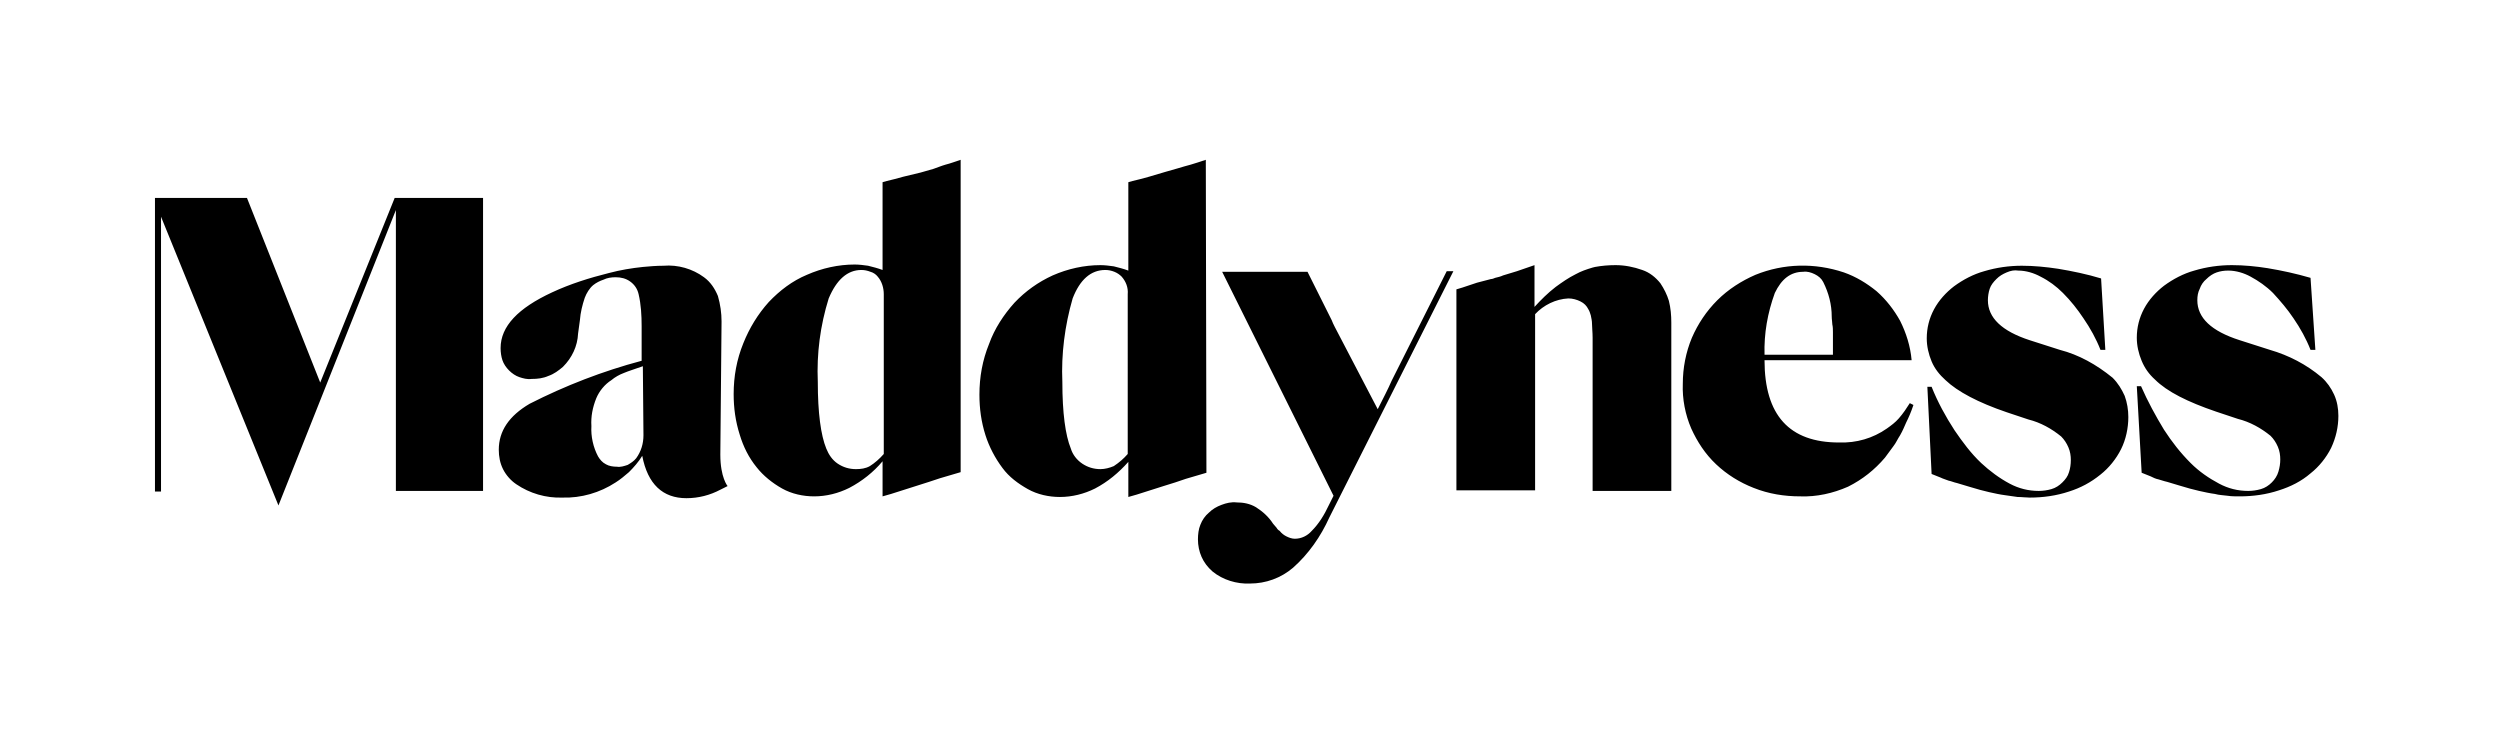 <?xml version="1.0" encoding="utf-8"?>
<!-- Generator: Adobe Illustrator 27.3.1, SVG Export Plug-In . SVG Version: 6.00 Build 0)  -->
<svg version="1.1" id="Calque_1" xmlns="http://www.w3.org/2000/svg" xmlns:xlink="http://www.w3.org/1999/xlink" x="0px" y="0px"
	 viewBox="0 0 413 122" style="enable-background:new 0 0 413 122;" xml:space="preserve">
<style type="text/css">
	.st0{fill-rule:evenodd;clip-rule:evenodd;}
</style>
<path class="st0" d="M152.1,28.5l2.1-0.6c0.6-0.2,1.3-0.5,2-0.7c0.8-0.2,1.6-0.5,2.5-0.8V78l-3.4,1c-1.2,0.4-2.4,0.8-3.7,1.2
	l-4.4,1.4l-1.4,0.4v-5.8c-1.5,1.8-3.4,3.3-5.5,4.4c-1.8,0.9-3.8,1.4-5.8,1.4c-1.8,0-3.7-0.4-5.3-1.3c-1.6-0.9-3.1-2.1-4.2-3.5
	c-1.3-1.6-2.2-3.4-2.8-5.4c-0.7-2.2-1-4.4-1-6.7c0-2.9,0.5-5.7,1.6-8.4c1-2.5,2.4-4.8,4.2-6.8c1.8-1.9,3.9-3.5,6.3-4.5
	c2.5-1.1,5.2-1.7,7.9-1.7c0.7,0,1.5,0.1,2.2,0.2c0.8,0.2,1.6,0.4,2.4,0.7V30.1l0.7-0.2c0.8-0.2,1.7-0.4,2.7-0.7L152.1,28.5z
	 M143.7,77c0.8-0.5,1.6-1.2,2.3-2l0-26.4c0-1-0.3-2.1-1-2.9c-0.3-0.4-0.8-0.7-1.2-0.8c-0.5-0.2-1-0.3-1.5-0.3
	c-2.3,0-4.1,1.6-5.4,4.7c-1.4,4.5-2,9.1-1.8,13.8c0,5.1,0.5,8.8,1.4,11c0.4,1,1,1.9,1.9,2.5c0.9,0.6,1.9,0.9,3,0.9
	C142.2,77.5,143,77.4,143.7,77z M52.9,63.2L40.8,32.7H25.6v48.5h1V35.8L46,83.5l19.4-48.8v46.4h14.4V32.7H65.2L52.9,63.2z
	 M119.2,53.1c0-1.4-0.2-2.8-0.6-4.2c-0.5-1.2-1.2-2.3-2.3-3.1c-1.9-1.4-4.3-2.1-6.7-1.9c-1.2,0-2.3,0.1-3.4,0.2
	c-1.9,0.2-3.7,0.5-5.6,1c-3.2,0.8-6.4,1.8-9.4,3.2c-5.6,2.6-8.5,5.6-8.5,9.2c0,0.7,0.1,1.4,0.3,2c0.2,0.6,0.6,1.2,1.1,1.7
	c0.5,0.5,1.1,0.9,1.7,1.1c0.6,0.2,1.3,0.4,2,0.3c1,0,1.9-0.1,2.8-0.5c0.9-0.3,1.7-0.9,2.4-1.5c1.5-1.5,2.4-3.4,2.5-5.5l0.3-2.2
	c0.1-1.3,0.4-2.5,0.8-3.7c0.3-0.8,0.8-1.6,1.4-2.1c0.5-0.4,1.1-0.7,1.7-0.9c0.6-0.3,1.3-0.4,2-0.4c0.9,0,1.7,0.2,2.4,0.7
	c0.7,0.5,1.2,1.2,1.4,2.1c0.4,1.7,0.5,3.5,0.5,5.3v5.7c-6.4,1.7-12.6,4.1-18.5,7.1c-3.4,2-5.1,4.5-5.1,7.6c0,1.1,0.2,2.2,0.7,3.2
	c0.5,1,1.3,1.9,2.2,2.5c2.2,1.5,4.9,2.3,7.6,2.2c3.1,0.1,6.2-0.8,8.8-2.5c0.8-0.5,1.5-1.1,2.2-1.7c0.8-0.8,1.6-1.7,2.2-2.7
	c0.9,4.7,3.4,7,7.3,7c2,0,3.9-0.5,5.6-1.4l1.2-0.6c0,0-1.2-1.4-1.2-5.2L119.2,53.1z M106.3,71.9c0,1.4-0.4,2.7-1.2,3.8
	c-0.4,0.5-0.9,0.8-1.4,1.1c-0.6,0.2-1.2,0.4-1.8,0.3c-0.6,0-1.3-0.1-1.8-0.4c-0.6-0.3-1-0.8-1.3-1.3c-0.8-1.5-1.2-3.3-1.1-5
	c-0.1-1.6,0.2-3.1,0.8-4.6c0.5-1.2,1.4-2.3,2.5-3c0.6-0.5,1.3-0.9,2.1-1.2c0.7-0.3,1.7-0.6,3.1-1.1L106.3,71.9z M199.2,26.4
	c-0.9,0.3-1.8,0.6-2.5,0.8c-0.8,0.2-1.4,0.4-2.1,0.6l-2.1,0.6l-2.7,0.8c-1,0.3-1.9,0.5-2.7,0.7l-0.7,0.2v14.6
	c-0.8-0.3-1.6-0.5-2.4-0.7c-0.7-0.1-1.5-0.2-2.2-0.2c-2.7,0-5.4,0.6-7.9,1.7c-2.4,1.1-4.5,2.6-6.3,4.5c-1.8,2-3.3,4.3-4.2,6.8
	c-1.1,2.7-1.6,5.5-1.6,8.4c0,2.3,0.3,4.5,1,6.7c0.6,1.9,1.6,3.8,2.8,5.4c1.1,1.5,2.6,2.6,4.2,3.5c1.6,0.9,3.5,1.3,5.3,1.3
	c2,0,4-0.5,5.8-1.4c2.1-1.1,3.9-2.6,5.5-4.4v5.8l1.4-0.4c1.6-0.5,3.1-1,4.4-1.4c1.3-0.4,2.6-0.8,3.7-1.2l3.4-1L199.2,26.4z
	 M186.3,75c-0.7,0.8-1.4,1.4-2.3,2c-0.7,0.3-1.5,0.5-2.2,0.5c-1.1,0-2.1-0.3-3-0.9c-0.9-0.6-1.6-1.5-1.9-2.5
	c-0.9-2.2-1.4-5.9-1.4-11c-0.2-4.6,0.4-9.3,1.7-13.8c1.2-3.1,3-4.7,5.4-4.7c0.5,0,1,0.1,1.5,0.3c0.5,0.2,0.9,0.5,1.2,0.8
	c0.7,0.8,1.1,1.8,1,2.9L186.3,75z M227.6,67.6c0.9-1.8,1.7-3.3,2.3-4.7l9.1-18.1h1.1l-20.5,40.7c-1.4,3.1-3.4,6-6,8.3
	c-2,1.7-4.5,2.6-7.1,2.6c-2.2,0.1-4.5-0.6-6.2-2c-0.8-0.7-1.4-1.5-1.8-2.4c-0.4-0.9-0.6-1.9-0.6-2.9c0-0.8,0.1-1.7,0.4-2.4
	c0.3-0.8,0.8-1.5,1.4-2c0.6-0.6,1.3-1,2.1-1.3c0.8-0.3,1.6-0.5,2.5-0.4c1.1,0,2.2,0.2,3.2,0.8c1.1,0.7,2.1,1.6,2.8,2.7
	c0.2,0.2,0.4,0.5,0.6,0.7c0.1,0.2,0.3,0.4,0.5,0.5c0.3,0.4,0.7,0.7,1.1,0.9c0.4,0.2,0.9,0.4,1.4,0.4c1.1,0,2.1-0.5,2.8-1.3
	c1.2-1.2,2.1-2.7,2.8-4.2l0.8-1.6l-18.4-37h14.1l4,8c0.1,0.3,0.3,0.7,0.5,1.1L227.6,67.6z M274.3,46.8c-0.8-1-1.8-1.8-3-2.2
	c-1.4-0.5-2.9-0.8-4.4-0.8c-1.2,0-2.3,0.1-3.4,0.3l-0.4,0.1c-1,0.3-1.9,0.6-2.8,1.1c-1.2,0.6-2.2,1.3-3.3,2.1
	c-1.3,1-2.4,2.1-3.5,3.3v-6.9l-2.9,1l-2.3,0.7c-0.4,0.2-0.9,0.3-1.3,0.4c-0.2,0.1-0.5,0.2-0.7,0.2l-2.3,0.6l-2.4,0.8l-1,0.3v33.2h13
	V51.9c1.4-1.5,3.4-2.5,5.5-2.6c0.7,0,1.4,0.2,2,0.5c0.6,0.3,1,0.7,1.3,1.3c0.2,0.3,0.3,0.7,0.4,1c0.1,0.5,0.2,0.9,0.2,1.4
	c0,0.6,0.1,1.4,0.1,2.3v0.9v24.4h13V53.3c0-1.2-0.1-2.4-0.4-3.6C275.4,48.7,274.9,47.7,274.3,46.8L274.3,46.8z M311.7,70.8
	c0.7-0.5,1.4-1,2-1.7c0.7-0.8,1.3-1.7,1.8-2.5l0.6,0.3c-0.4,1.2-0.8,2.1-1.2,2.9c-0.3,0.7-0.6,1.4-1,2.1c-0.4,0.6-0.7,1.3-1.1,1.8
	l-1.4,1.9c-1.7,2-3.7,3.6-6.1,4.8c-2.5,1.1-5.2,1.7-7.9,1.6c-2.6,0-5.2-0.4-7.7-1.4c-2.3-0.9-4.4-2.2-6.2-3.9
	c-1.8-1.7-3.1-3.7-4.1-5.9c-1-2.3-1.5-4.9-1.4-7.4c0-2.6,0.5-5.2,1.5-7.6c1-2.3,2.4-4.4,4.2-6.2c1.8-1.8,4-3.2,6.3-4.2
	c4.7-1.9,9.8-2,14.6-0.4c2,0.7,3.8,1.8,5.4,3.1c1.6,1.4,2.9,3.1,3.9,4.9c1,2,1.7,4.2,1.9,6.5h-24.3c0,9.1,4.1,13.6,12.3,13.6
	C306.7,73.2,309.4,72.4,311.7,70.8L311.7,70.8z M297.9,44.9c-2.1,0-3.6,1.2-4.7,3.5c-1.2,3.3-1.8,6.7-1.7,10.2h11.3v-2.1v-1.6
	c0-0.4,0-0.9-0.1-1.3c0-0.4-0.1-0.8-0.1-1.3c0-2-0.5-3.9-1.4-5.7c-0.3-0.6-0.8-1-1.4-1.3C299.2,45,298.5,44.8,297.9,44.9z
	 M340.3,57.8l-5-1.6c-4.6-1.5-6.9-3.7-6.9-6.6c0-0.6,0.1-1.3,0.3-1.9c0.2-0.6,0.6-1.1,1.1-1.6c0.5-0.5,1-0.8,1.7-1.1
	s1.3-0.4,1.9-0.3c1.3,0,2.6,0.4,3.7,1c1.4,0.7,2.6,1.6,3.7,2.7c1.3,1.3,2.4,2.7,3.4,4.2c1.1,1.6,2.1,3.4,2.8,5.2h0.8L347.1,46
	c-2.3-0.7-4.7-1.2-7.1-1.6c-2-0.3-4-0.5-6-0.5c-2.1,0-4.2,0.3-6.2,0.9c-1.8,0.5-3.5,1.4-5,2.5c-1.3,1-2.5,2.3-3.3,3.8
	c-0.8,1.5-1.2,3.1-1.2,4.8c0,1.3,0.3,2.6,0.8,3.8c0.5,1.2,1.3,2.2,2.3,3.1c2,1.9,5.4,3.7,10.1,5.3l3.6,1.2c2,0.5,3.8,1.5,5.4,2.8
	c0.5,0.5,0.9,1.1,1.2,1.8c0.3,0.7,0.4,1.4,0.4,2.1c0,0.7-0.1,1.4-0.3,2c-0.2,0.7-0.6,1.2-1.1,1.7c-0.5,0.5-1.1,0.9-1.8,1.1
	c-0.7,0.2-1.4,0.3-2.1,0.3c-1.7,0-3.3-0.4-4.8-1.2c-1.7-0.9-3.3-2.1-4.7-3.4c-1.7-1.6-3.1-3.5-4.4-5.4c-1.5-2.3-2.8-4.7-3.8-7.2
	h-0.7l0.7,14.4l1.5,0.6c0.4,0.2,0.8,0.3,1.3,0.5c0.5,0.1,0.9,0.3,1.4,0.4l2,0.6c1.3,0.4,2.4,0.7,3.3,0.9s1.8,0.4,2.6,0.5
	c0.7,0.1,1.4,0.2,2.1,0.3c0.7,0,1.4,0.1,2,0.1c2.2,0,4.4-0.3,6.5-1c1.9-0.6,3.6-1.5,5.2-2.8c1.4-1.1,2.6-2.6,3.4-4.2
	c0.8-1.6,1.2-3.5,1.2-5.3c0-1.2-0.2-2.4-0.6-3.5c-0.5-1.1-1.1-2.1-2-3C346.3,60.2,343.4,58.6,340.3,57.8z M375,57.8
	c3.1,0.9,6,2.4,8.5,4.5c0.9,0.8,1.6,1.8,2.1,2.9c0.5,1.1,0.7,2.3,0.7,3.5c0,1.8-0.4,3.6-1.2,5.3c-0.8,1.6-2,3.1-3.4,4.2
	c-1.5,1.3-3.3,2.2-5.2,2.8c-2.1,0.7-4.3,1-6.5,1c-0.7,0-1.4,0-2-0.1c-0.7-0.1-1.4-0.1-2.1-0.3c-0.8-0.1-1.7-0.3-2.6-0.5
	c-0.9-0.2-2-0.5-3.3-0.9l-2-0.6c-0.5-0.1-1-0.3-1.4-0.4c-0.5-0.1-0.9-0.3-1.3-0.5l-1.5-0.6L353,63.8h0.7c1.1,2.5,2.4,4.9,3.8,7.2
	c1.3,2,2.7,3.8,4.4,5.5c1.4,1.4,3,2.5,4.7,3.4c1.5,0.8,3.1,1.2,4.8,1.2c0.7,0,1.4-0.1,2.1-0.3c0.7-0.2,1.3-0.6,1.8-1.1
	c0.5-0.5,0.9-1.1,1.1-1.8c0.2-0.7,0.3-1.3,0.3-2c0-0.7-0.1-1.4-0.4-2.1c-0.3-0.7-0.7-1.3-1.2-1.8c-1.6-1.3-3.4-2.3-5.4-2.8l-3.6-1.2
	c-4.7-1.6-8.1-3.3-10.1-5.3c-1-0.9-1.7-1.9-2.2-3.1c-0.5-1.2-0.8-2.5-0.8-3.8c0-1.7,0.4-3.3,1.2-4.8c0.8-1.5,2-2.8,3.3-3.8
	c1.5-1.1,3.2-2,5-2.5c2-0.6,4.1-0.9,6.2-0.9c2,0,4,0.2,5.9,0.5c2.4,0.4,4.7,0.9,7.1,1.6l0.8,11.9h-0.8c-0.7-1.8-1.7-3.6-2.8-5.2
	c-1-1.5-2.2-2.9-3.4-4.2c-1.1-1.1-2.4-2-3.7-2.7c-1.1-0.6-2.4-1-3.7-1c-0.7,0-1.3,0.1-1.9,0.3c-0.6,0.2-1.2,0.6-1.7,1.1
	c-0.5,0.4-0.9,1-1.1,1.6c-0.3,0.6-0.4,1.2-0.4,1.9c0,2.9,2.3,5.1,7,6.6L375,57.8z"/>
</svg>
